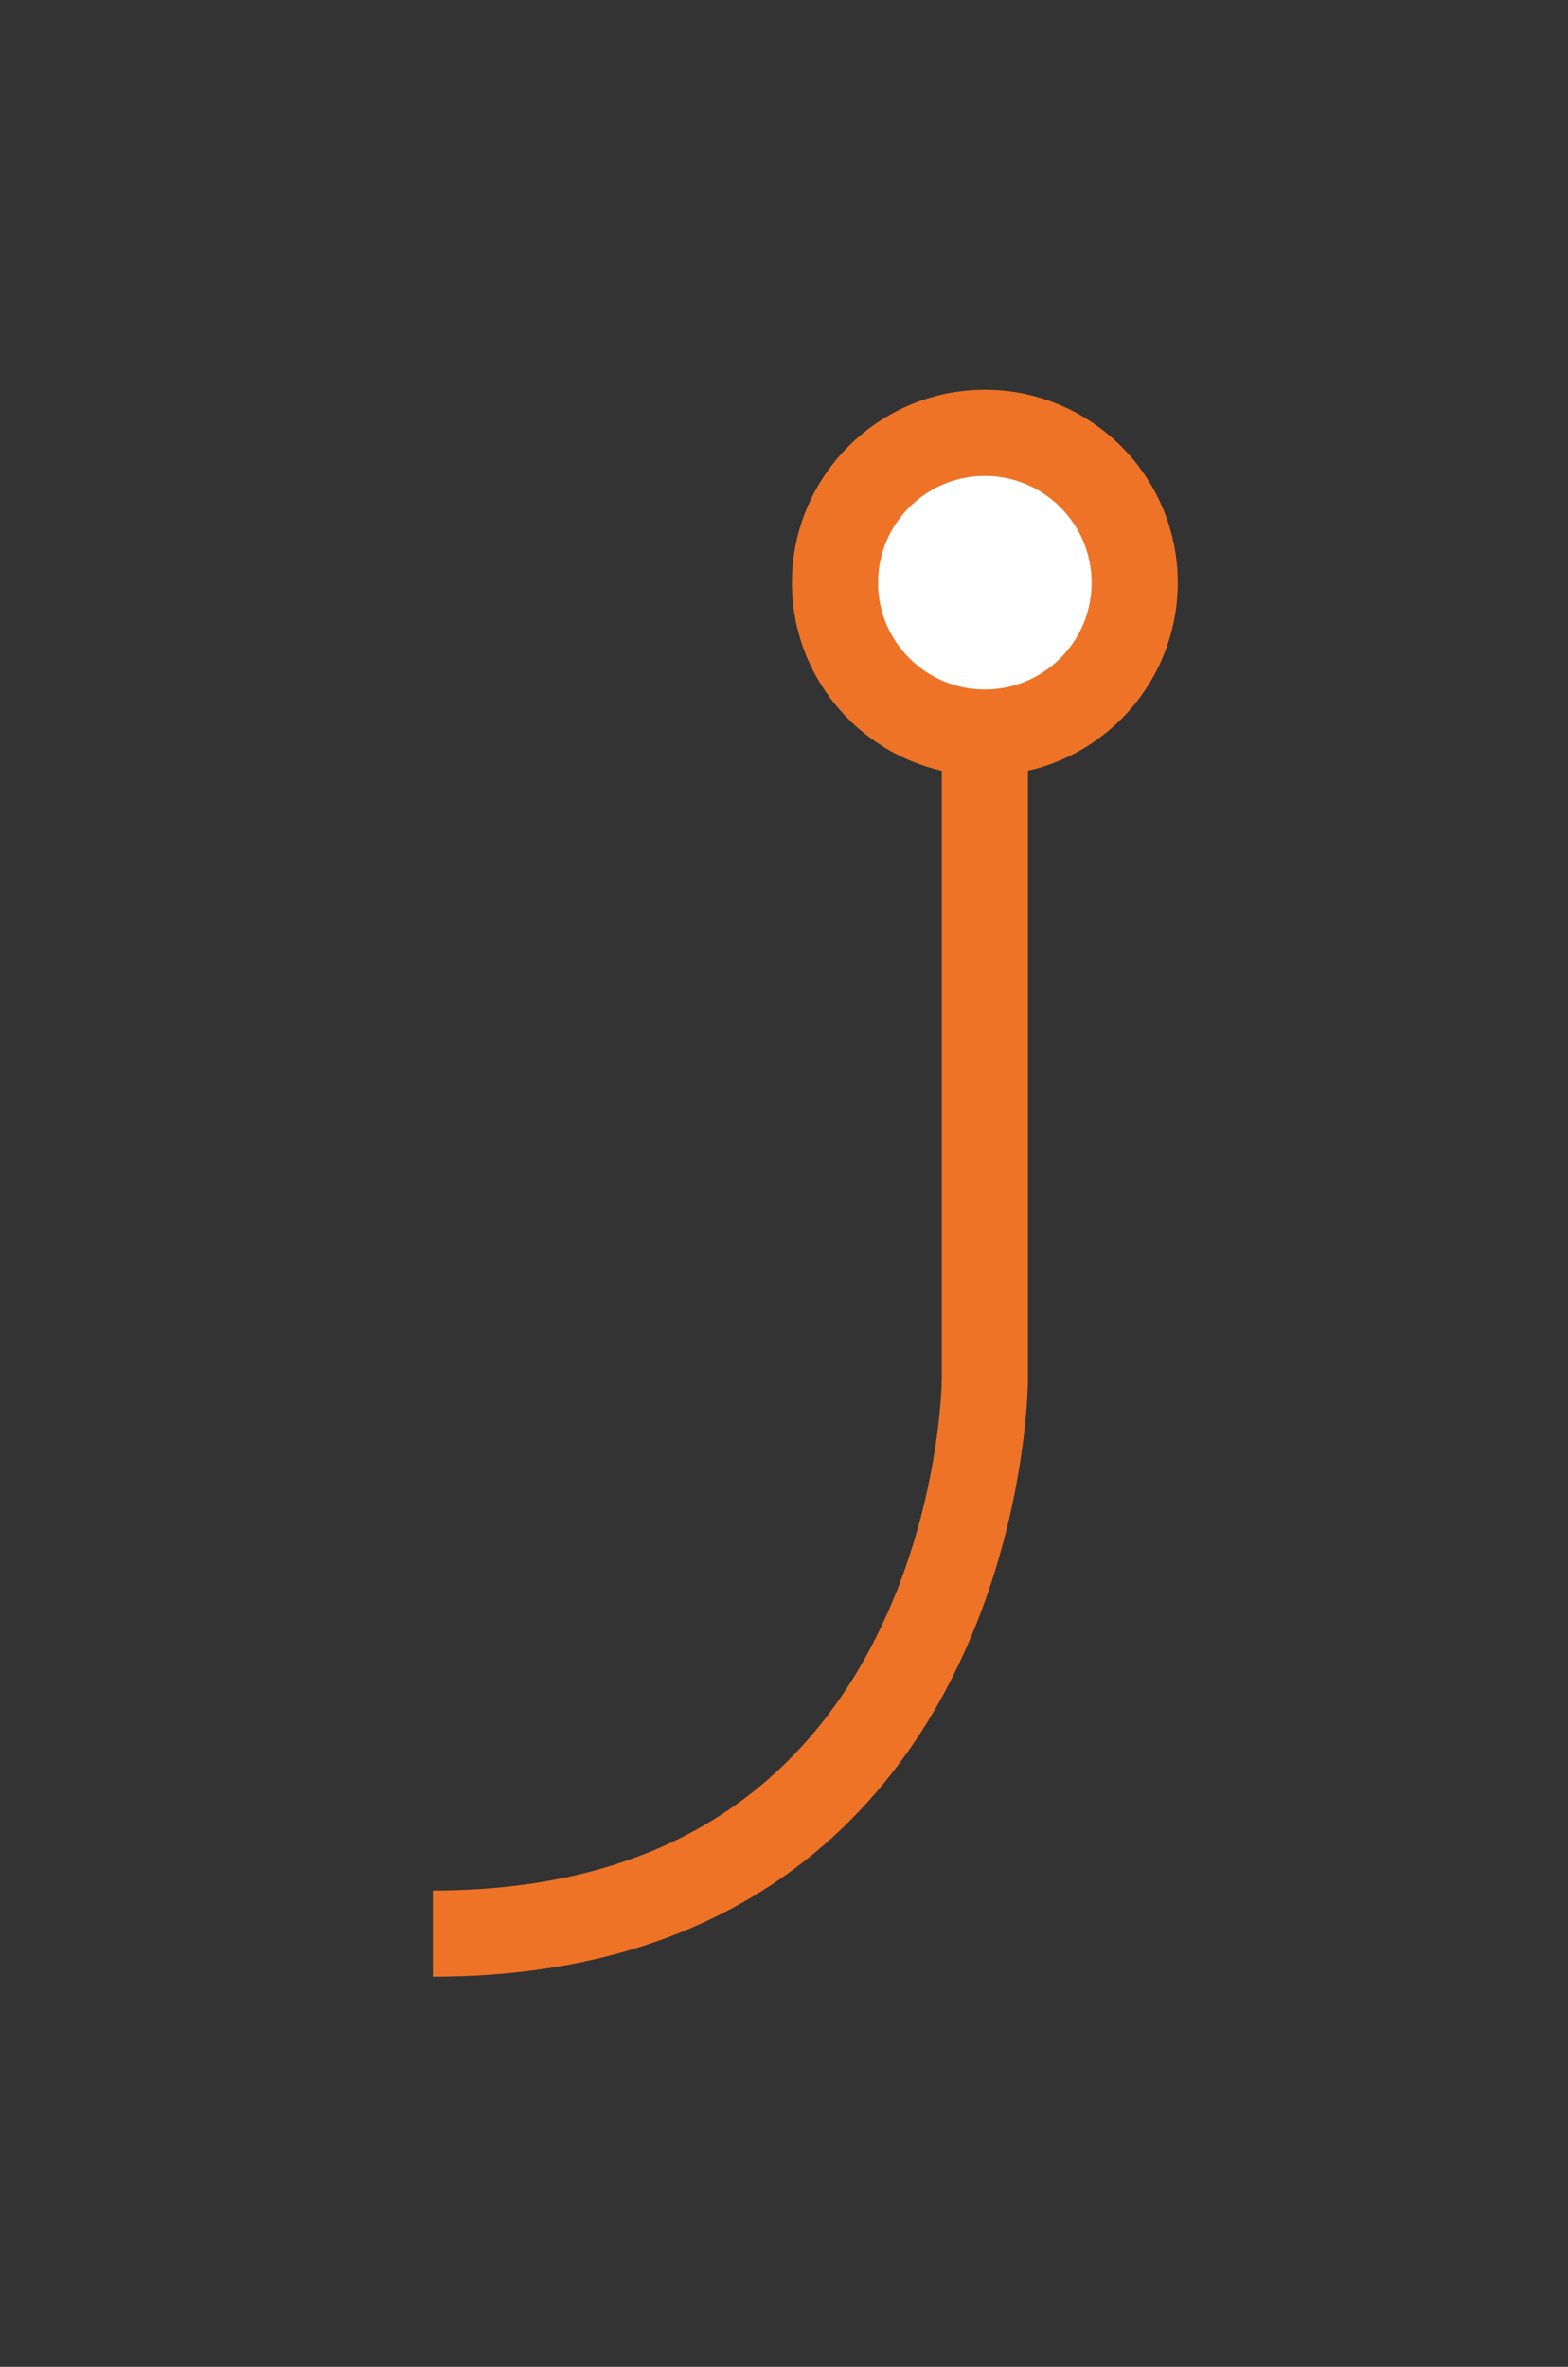 <?xml version="1.0" encoding="UTF-8" standalone="no"?><!DOCTYPE svg PUBLIC "-//W3C//DTD SVG 1.1//EN" "http://www.w3.org/Graphics/SVG/1.1/DTD/svg11.dtd"><svg width="100%" height="100%" viewBox="0 0 1896 2862" version="1.1" xmlns="http://www.w3.org/2000/svg" xmlns:xlink="http://www.w3.org/1999/xlink" xml:space="preserve" xmlns:serif="http://www.serif.com/" style="fill-rule:evenodd;clip-rule:evenodd;stroke-miterlimit:10;"><rect x="0" y="0" width="1896" height="2862" fill="#333333" stroke="none"/><path d="M1190.84,704.635l-0,966.084c-0,-0 -5.746,667.416 -667.413,667.416" style="fill:none;fill-rule:nonzero;stroke:#ee7326;stroke-width:104.17px;"/><path d="M1372.05,704.635c-0,-100.075 -81.129,-181.204 -181.204,-181.204c-100.075,0 -181.205,81.129 -181.205,181.204c0,100.075 81.13,181.204 181.205,181.204c100.075,0 181.204,-81.129 181.204,-181.204" style="fill:#fff;fill-rule:nonzero;"/><path d="M1372.05,704.635c-0,-100.009 -81.195,-181.204 -181.204,-181.204c-100.01,0 -181.205,81.195 -181.205,181.204c0,100.009 81.195,181.204 181.205,181.204c100.009,0 181.204,-81.195 181.204,-181.204Z" style="fill:none;stroke:#ee7326;stroke-width:104.17px;"/></svg>
